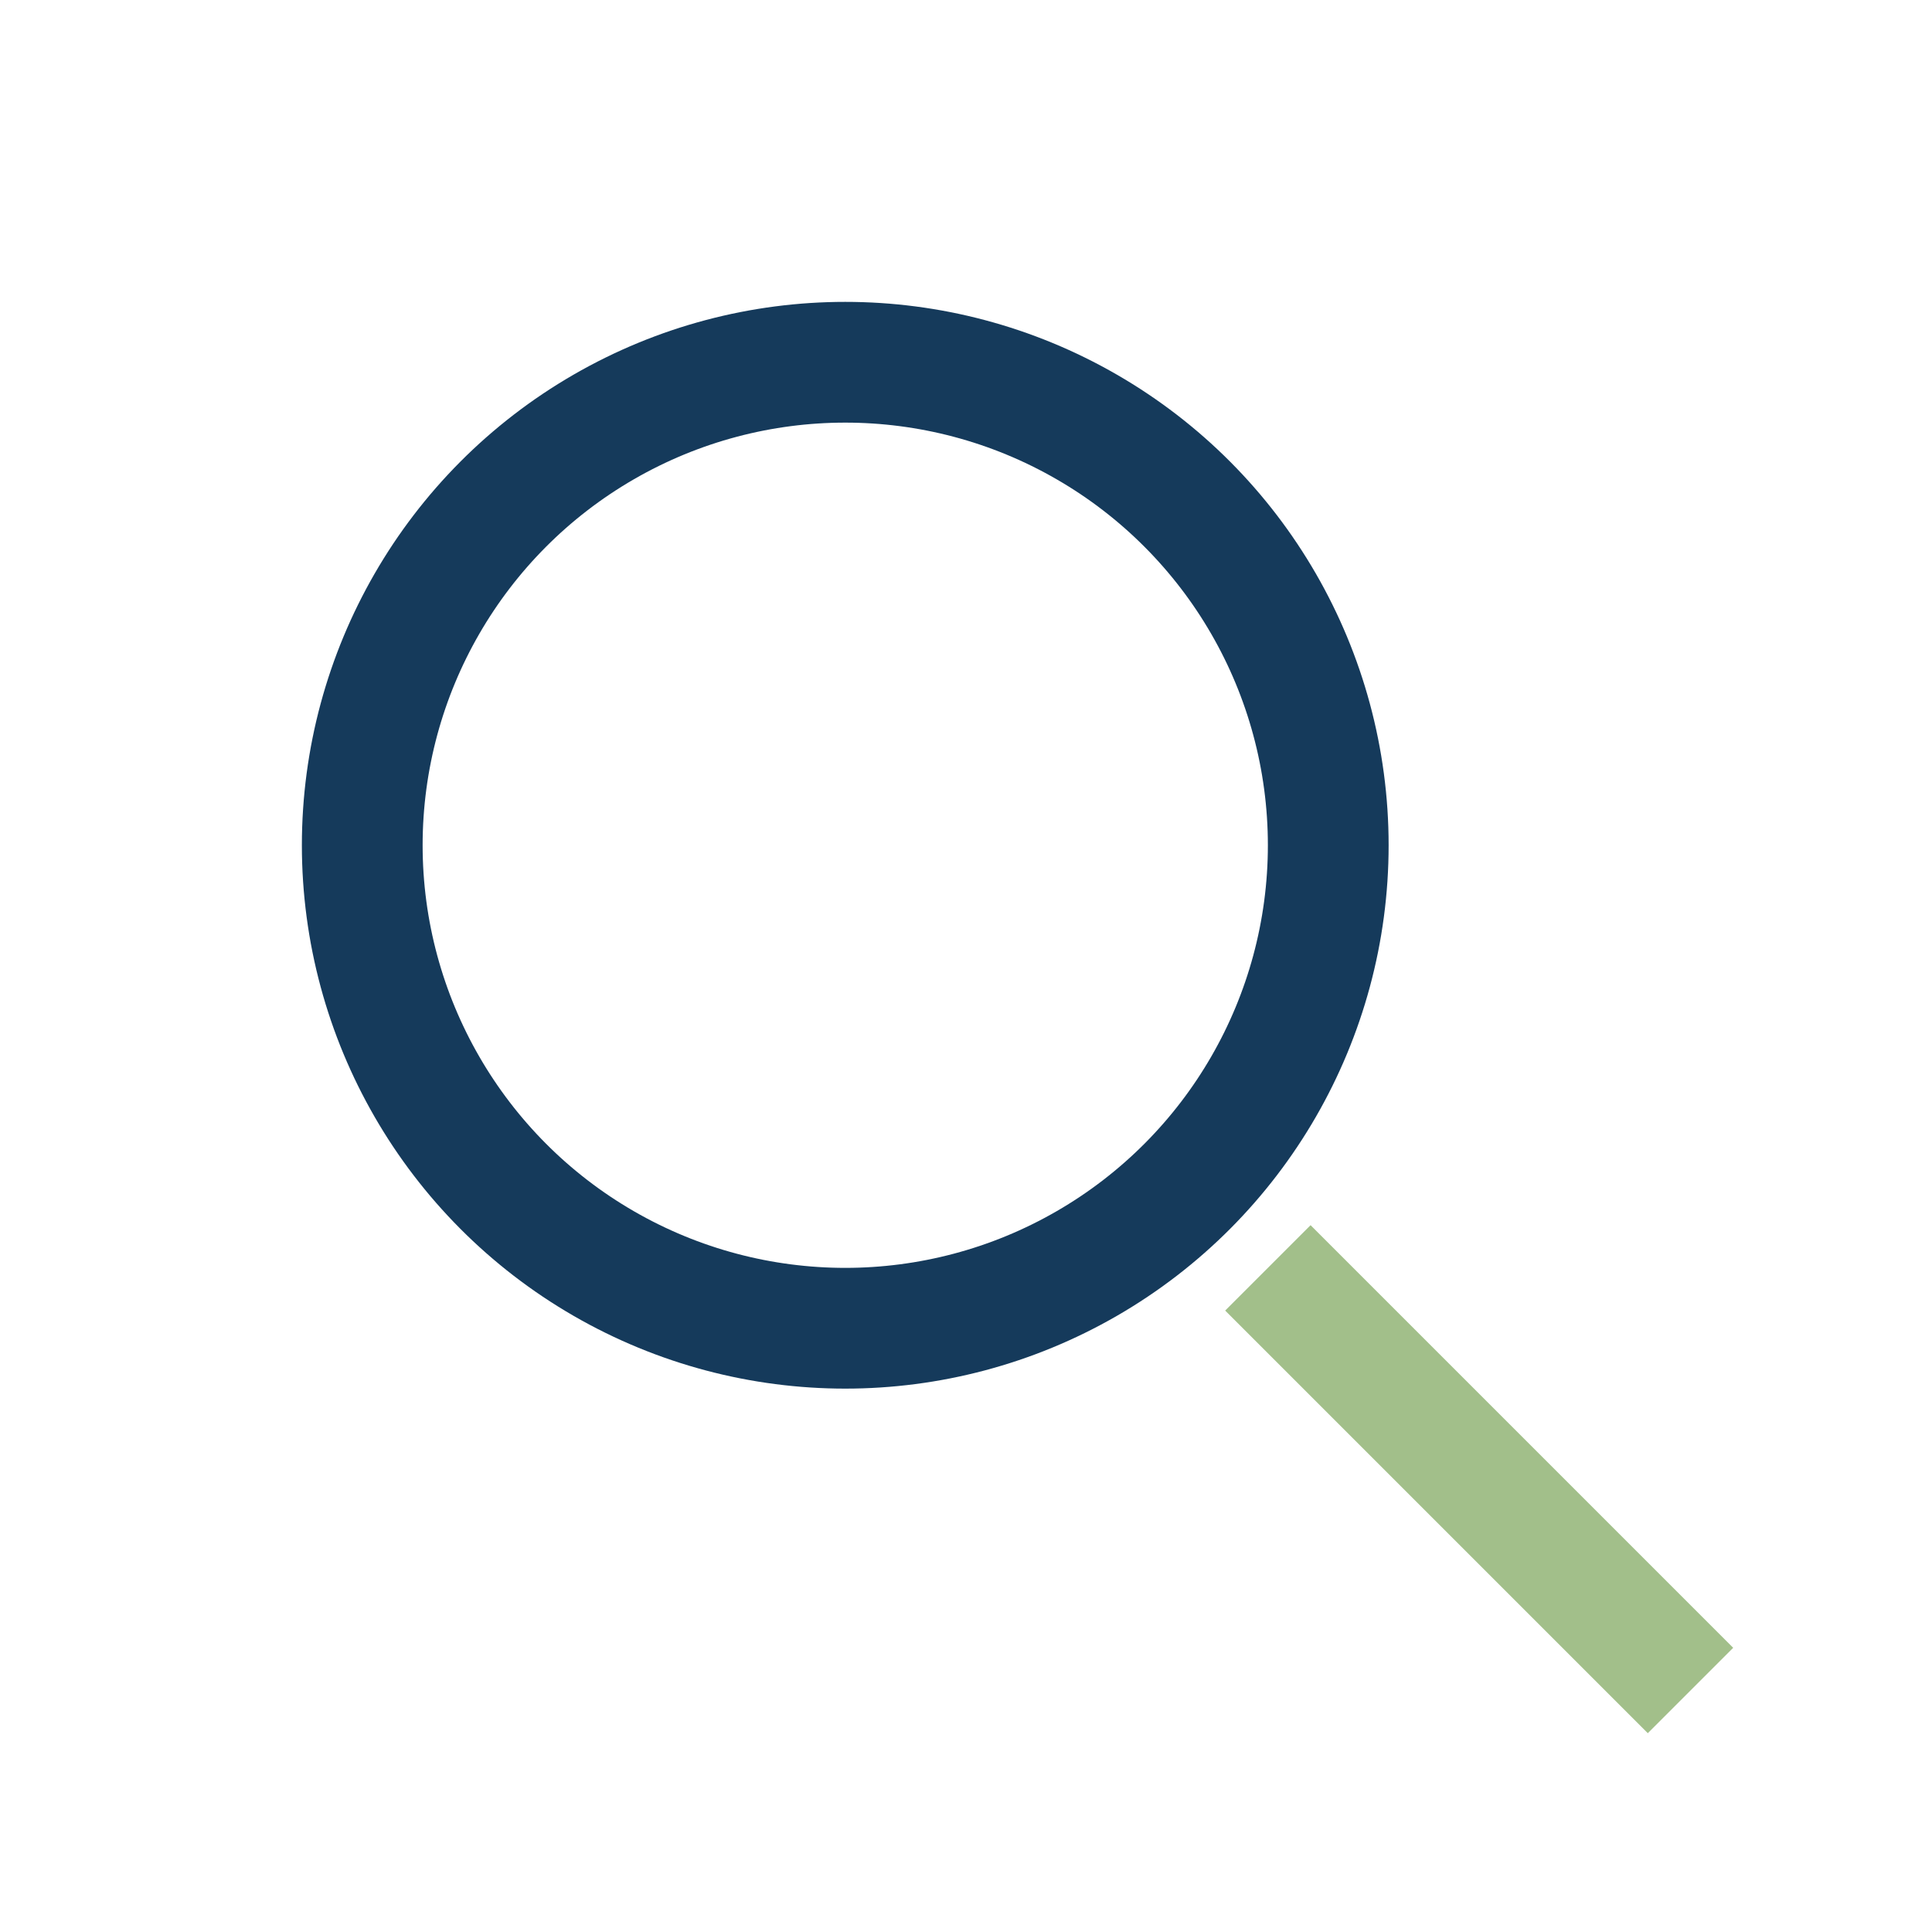 <?xml version="1.0" encoding="UTF-8"?>
<svg xmlns="http://www.w3.org/2000/svg" width="32" height="32" viewBox="0 0 32 32"><circle cx="14" cy="14" r="8" fill="none" stroke="#153A5B" stroke-width="2"/><line x1="21" y1="21" x2="28" y2="28" stroke="#A2BF8A" stroke-width="2"/></svg>